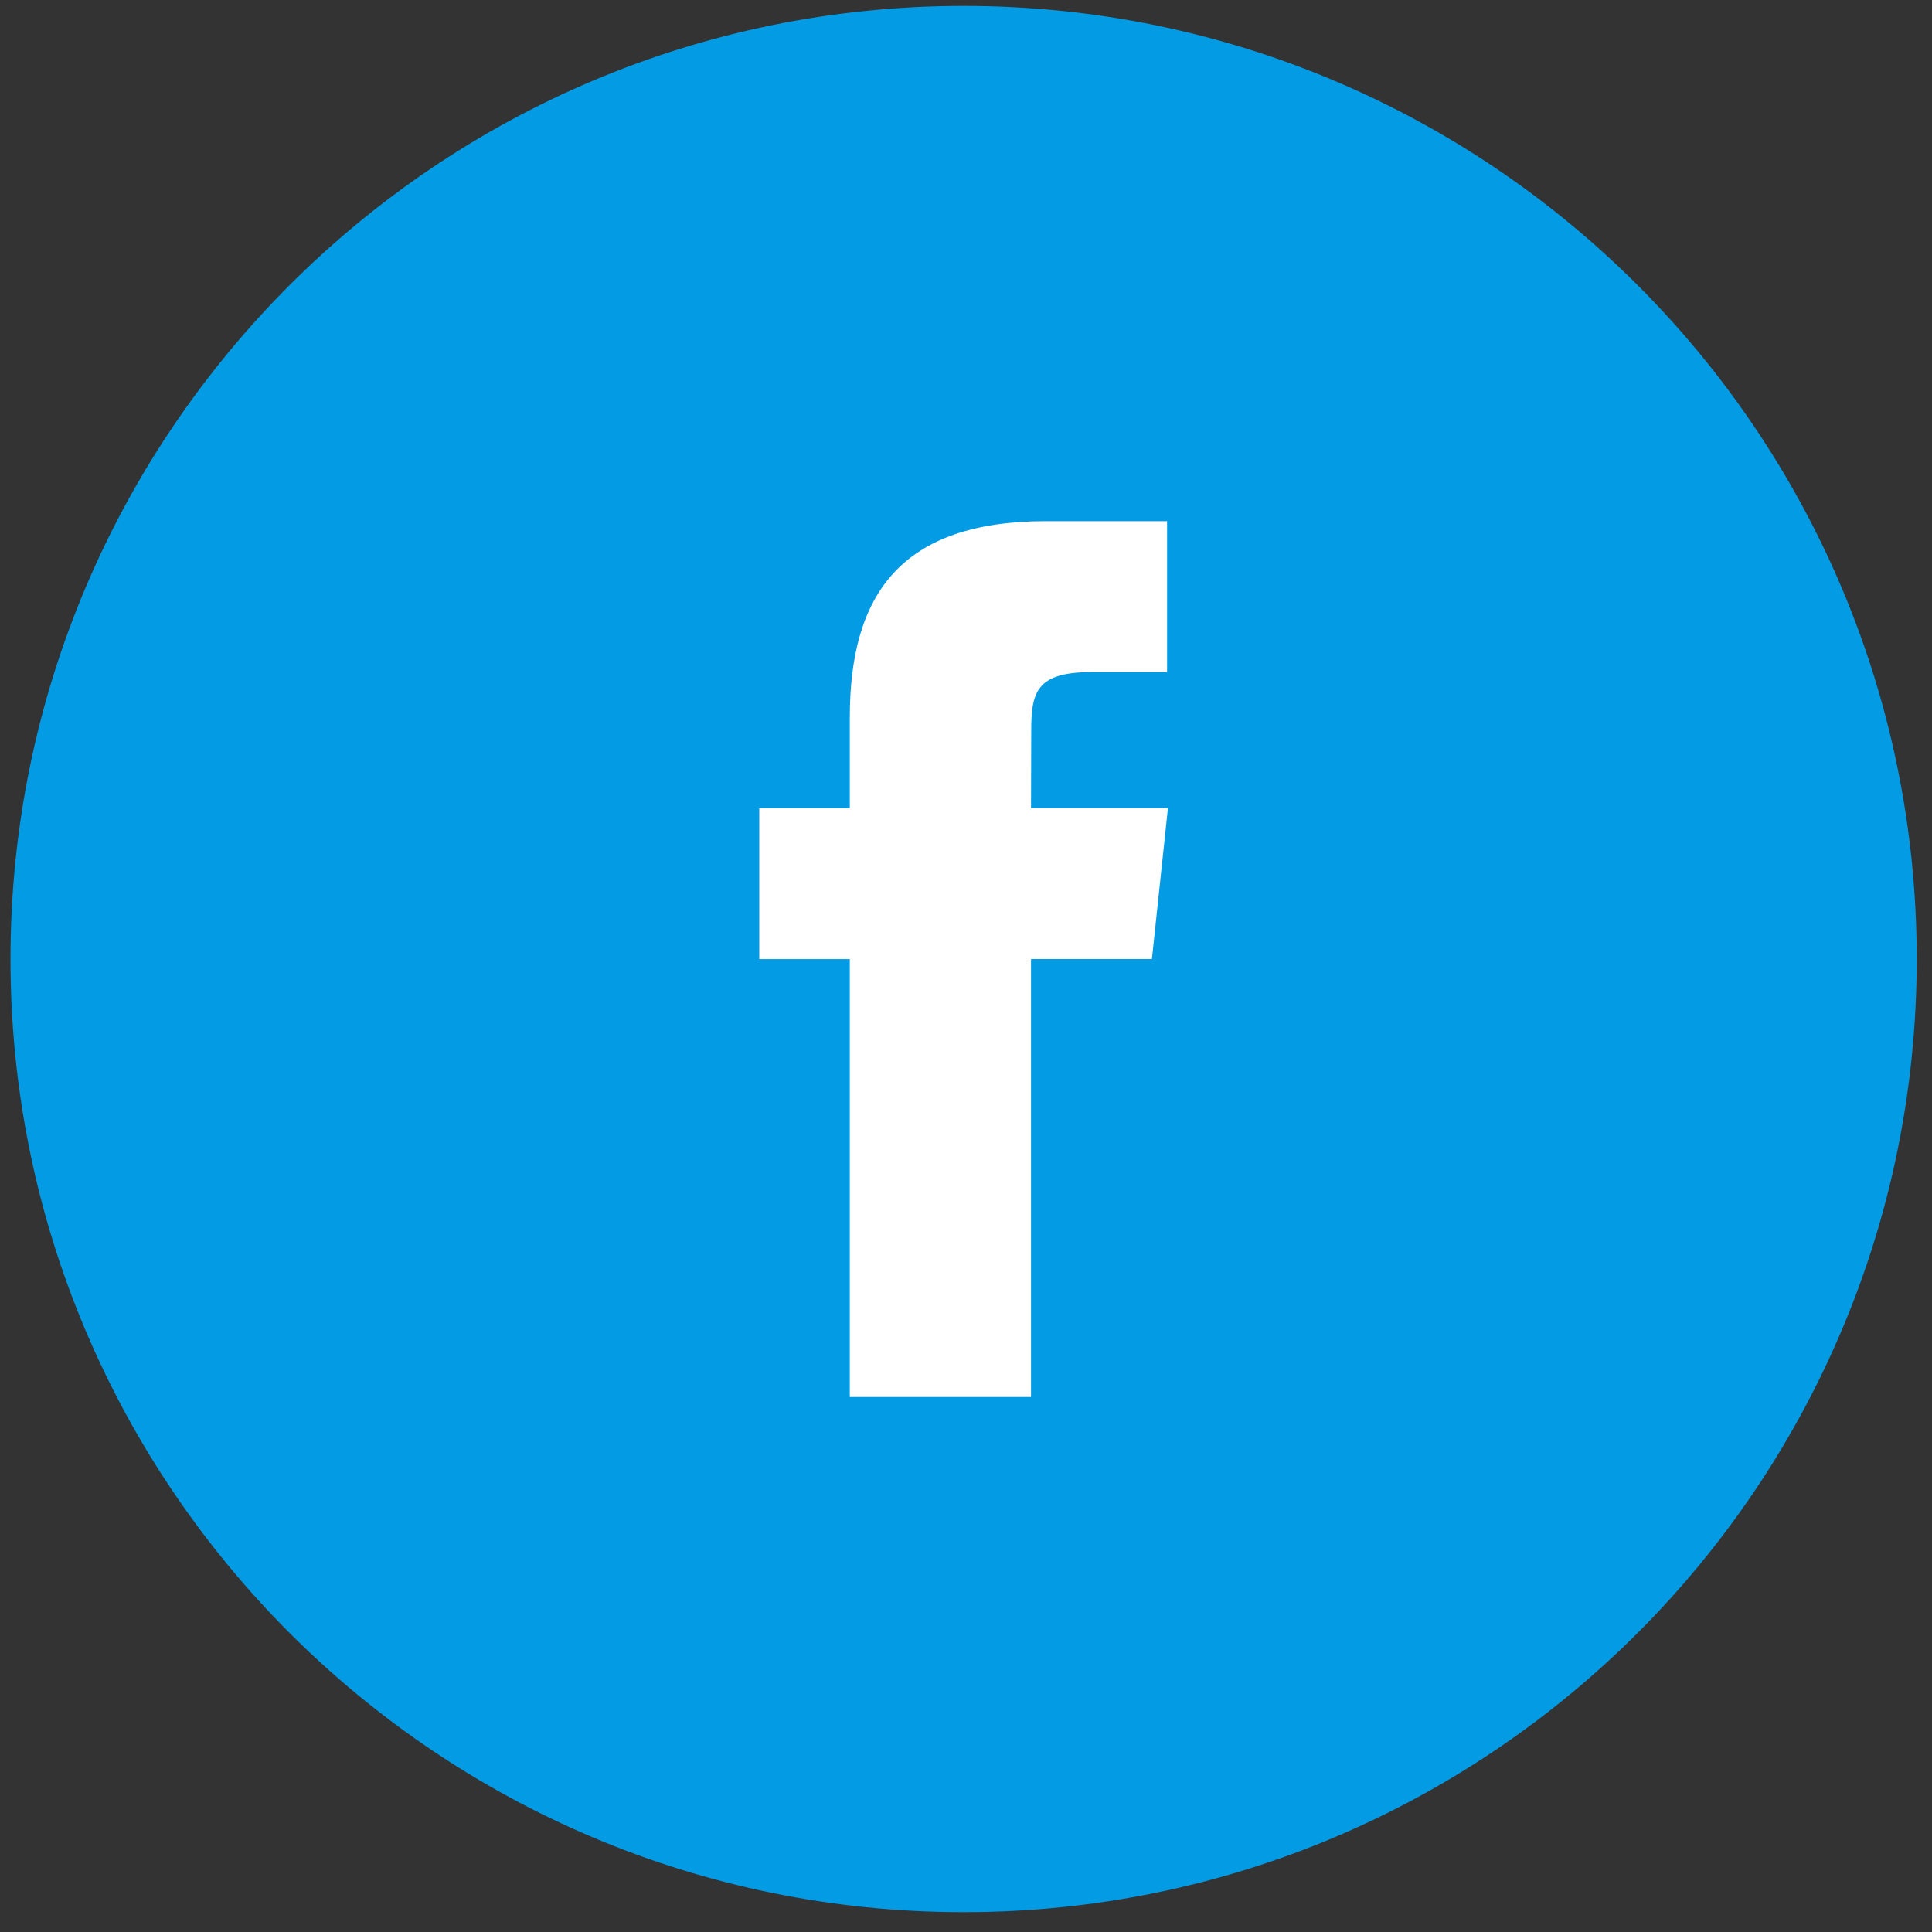 <svg width="75" height="75" xmlns="http://www.w3.org/2000/svg">
    <rect width="100%" height="100%" fill="#333333" stroke="none"/>
    <g fill="none" fill-rule="evenodd">
        <path d="M37.407 74.23c20.434 0 37-16.565 37-37 0-20.434-16.566-37-37-37-20.435 0-37 16.566-37 37 0 20.435 16.565 37 37 37z" fill="#049BE5"/>
        <path d="M40.024 54.23V37.23h4.693l.622-5.86h-5.315l.008-2.932c0-1.528.145-2.347 2.34-2.347h2.934v-5.86h-4.694c-5.638 0-7.623 2.843-7.623 7.623v3.517h-3.514v5.86h3.514v17h7.035z" fill="#FFF"/>
    </g>
</svg>
